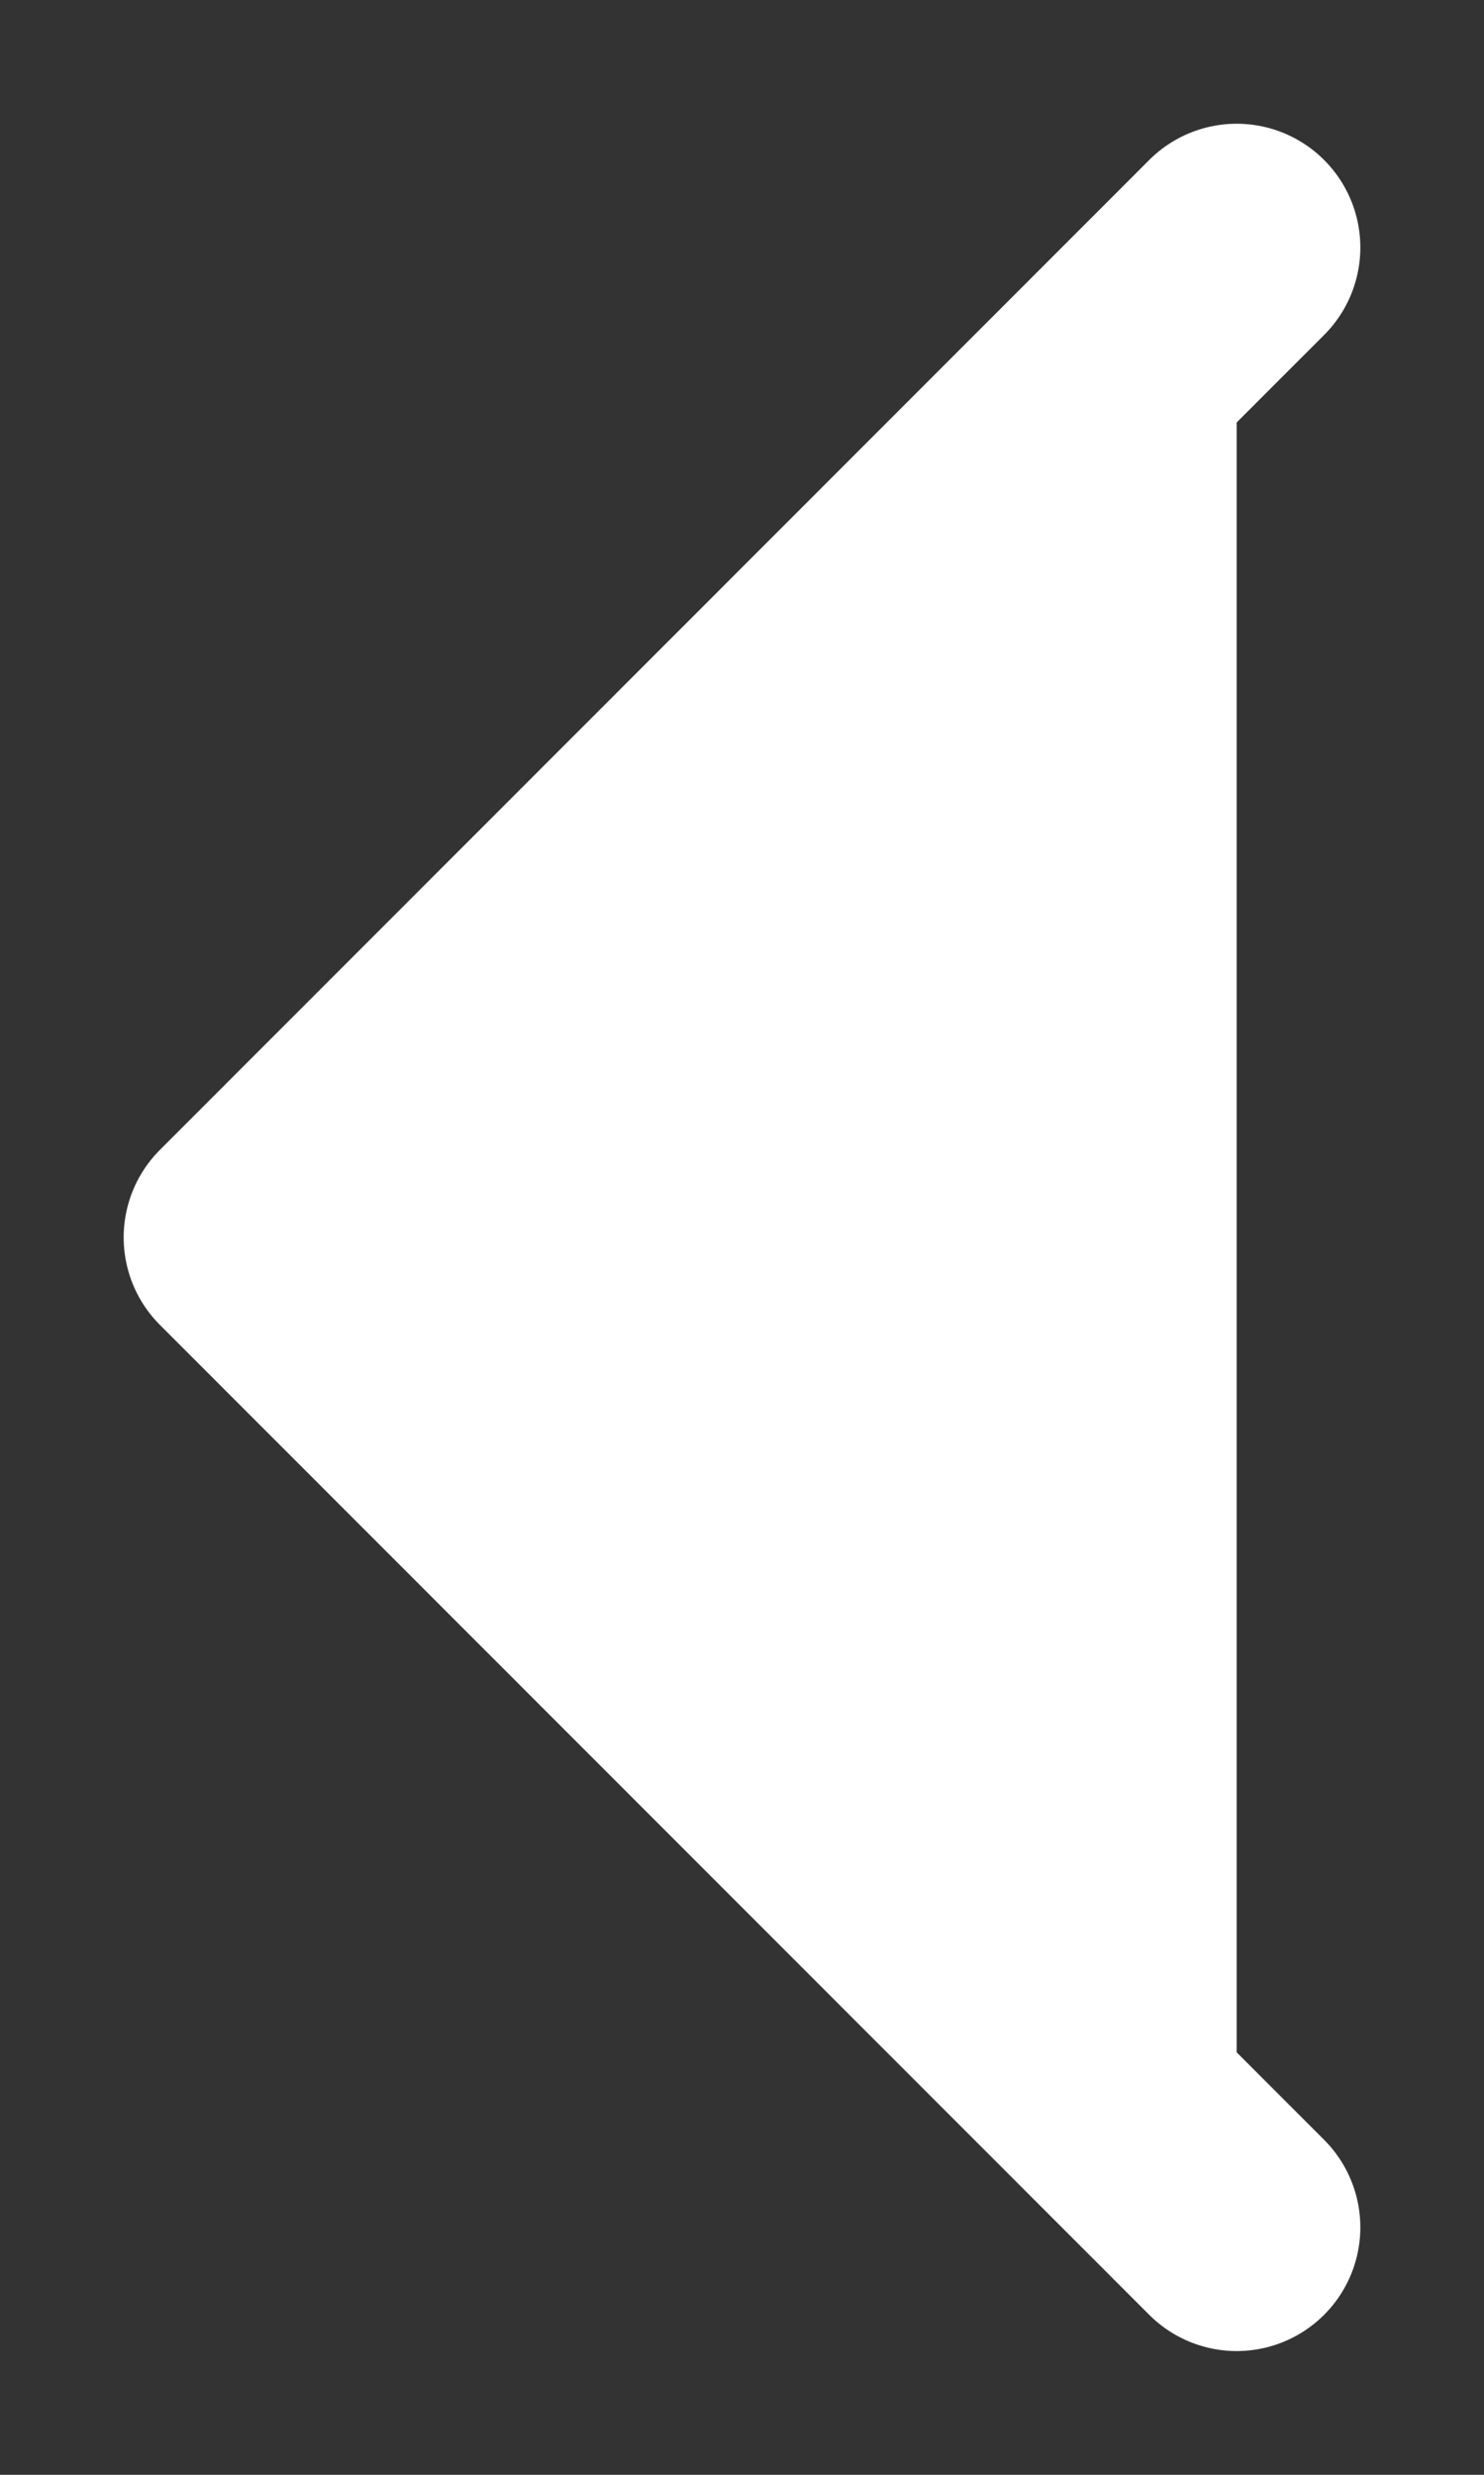 <svg width="6" height="10" viewBox="0 0 6 10" fill="none" xmlns="http://www.w3.org/2000/svg">
<rect x="0" y="0" width="6" height="10" fill="#333333" stroke="none"/>
<path d="M5 9L1 5L5 1" fill="white"/>
<path d="M5 9L1 5L5 1" stroke="white" stroke-linecap="round" stroke-linejoin="round"/>
</svg>
